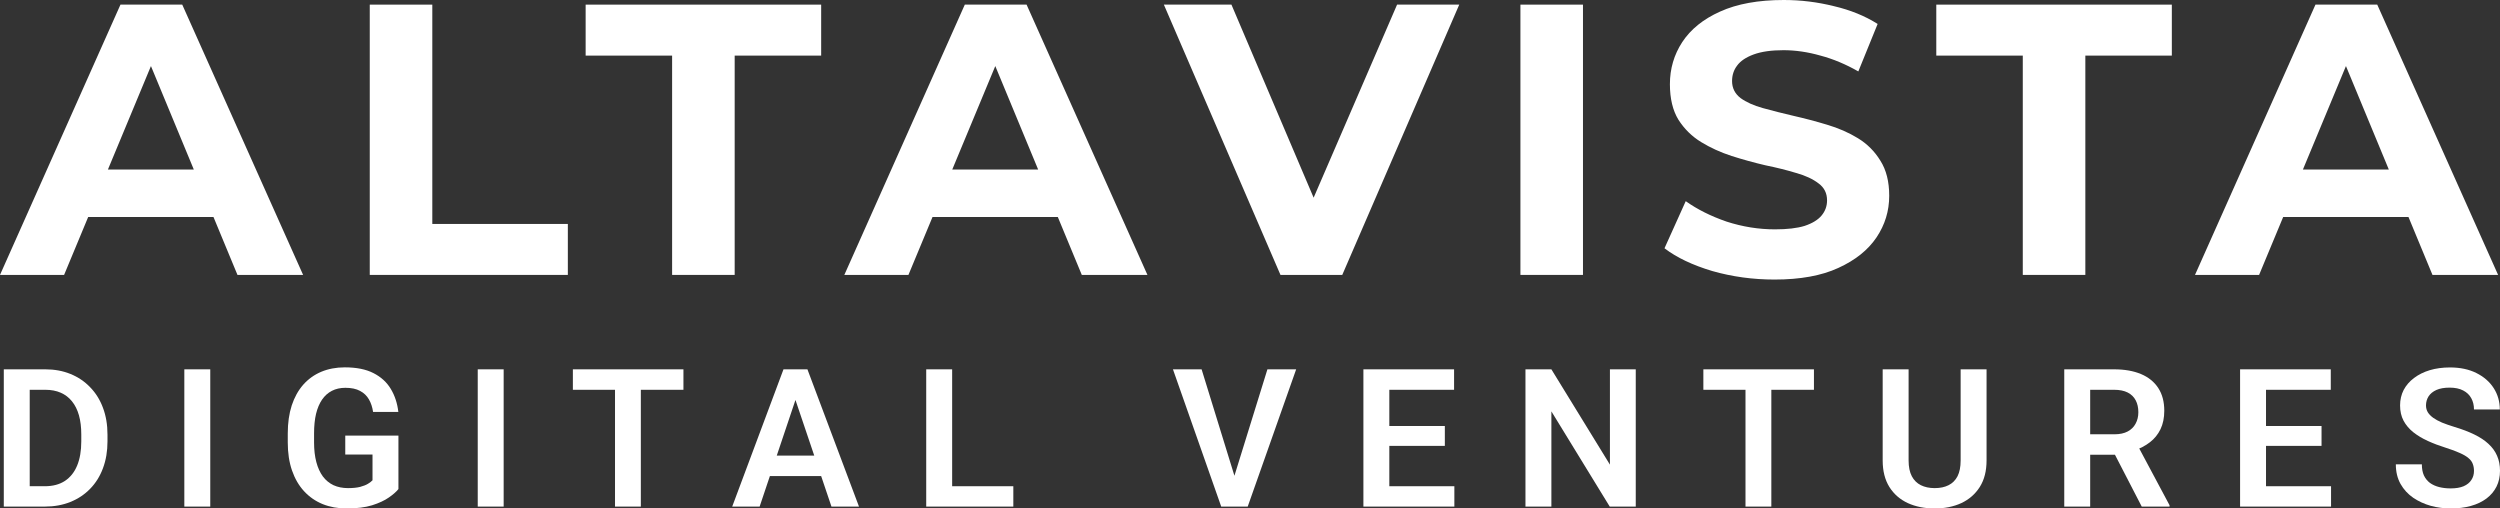 <svg width="236" height="48" viewBox="0 0 236 48" fill="none" xmlns="http://www.w3.org/2000/svg">
<rect x="0" y="0" width="236" height="48" fill="#333333" stroke="none"/>
<path d="M233.544 44.458C233.544 44.209 233.505 43.987 233.428 43.791C233.357 43.589 233.224 43.408 233.028 43.248C232.838 43.082 232.568 42.922 232.218 42.767C231.874 42.607 231.429 42.441 230.883 42.269C230.278 42.079 229.714 41.866 229.192 41.628C228.67 41.391 228.211 41.115 227.813 40.801C227.421 40.486 227.116 40.124 226.896 39.715C226.677 39.3 226.567 38.819 226.567 38.274C226.567 37.74 226.68 37.253 226.905 36.814C227.137 36.375 227.463 35.998 227.884 35.684C228.305 35.364 228.801 35.117 229.37 34.945C229.946 34.773 230.581 34.687 231.275 34.687C232.236 34.687 233.066 34.862 233.766 35.212C234.472 35.562 235.018 36.037 235.404 36.636C235.789 37.235 235.982 37.909 235.982 38.656H233.544C233.544 38.253 233.458 37.897 233.286 37.588C233.12 37.28 232.865 37.037 232.521 36.859C232.182 36.681 231.755 36.592 231.239 36.592C230.741 36.592 230.325 36.666 229.993 36.814C229.667 36.962 229.421 37.164 229.255 37.419C229.094 37.674 229.014 37.959 229.014 38.274C229.014 38.511 229.071 38.724 229.183 38.914C229.296 39.098 229.465 39.273 229.691 39.439C229.916 39.599 230.195 39.751 230.527 39.893C230.865 40.03 231.257 40.166 231.702 40.303C232.414 40.516 233.037 40.753 233.571 41.014C234.11 41.275 234.558 41.572 234.914 41.904C235.276 42.236 235.546 42.61 235.724 43.026C235.908 43.441 236 43.913 236 44.441C236 44.998 235.89 45.496 235.671 45.935C235.451 46.374 235.137 46.748 234.727 47.057C234.318 47.365 233.826 47.6 233.25 47.76C232.681 47.92 232.043 48 231.337 48C230.708 48 230.085 47.917 229.468 47.751C228.857 47.579 228.302 47.324 227.804 46.986C227.306 46.641 226.908 46.208 226.612 45.686C226.315 45.158 226.167 44.541 226.167 43.835H228.623C228.623 44.245 228.688 44.595 228.819 44.885C228.955 45.17 229.145 45.404 229.388 45.588C229.637 45.766 229.928 45.897 230.26 45.98C230.592 46.063 230.951 46.105 231.337 46.105C231.835 46.105 232.245 46.036 232.565 45.9C232.891 45.758 233.135 45.562 233.295 45.312C233.461 45.063 233.544 44.779 233.544 44.458Z" fill="white"/>
<path d="M220.051 45.9V47.822H213.164V45.9H220.051ZM213.911 34.865V47.822H211.464V34.865H213.911ZM219.153 40.214V42.091H213.164V40.214H219.153ZM220.025 34.865V36.796H213.164V34.865H220.025Z" fill="white"/>
<path d="M194.866 34.865H199.573C200.558 34.865 201.404 35.014 202.11 35.31C202.816 35.607 203.358 36.046 203.738 36.627C204.118 37.209 204.308 37.923 204.308 38.772C204.308 39.442 204.189 40.024 203.952 40.516C203.714 41.008 203.379 41.421 202.946 41.753C202.519 42.085 202.015 42.346 201.433 42.536L200.668 42.928H196.512L196.494 40.997H199.6C200.104 40.997 200.523 40.908 200.855 40.73C201.187 40.552 201.436 40.306 201.602 39.991C201.774 39.677 201.86 39.318 201.86 38.914C201.86 38.481 201.777 38.107 201.611 37.793C201.445 37.473 201.193 37.227 200.855 37.054C200.517 36.882 200.09 36.796 199.573 36.796H197.313V47.822H194.866V34.865ZM202.181 47.822L199.182 42.02L201.771 42.011L204.806 47.697V47.822H202.181Z" fill="white"/>
<path d="M185.084 34.865H187.531V43.471C187.531 44.461 187.318 45.295 186.891 45.971C186.464 46.641 185.882 47.149 185.147 47.493C184.411 47.831 183.574 48 182.637 48C181.688 48 180.843 47.831 180.101 47.493C179.359 47.149 178.778 46.641 178.357 45.971C177.936 45.295 177.725 44.461 177.725 43.471V34.865H180.172V43.471C180.172 44.076 180.273 44.571 180.475 44.957C180.676 45.336 180.961 45.618 181.329 45.802C181.697 45.986 182.133 46.078 182.637 46.078C183.147 46.078 183.583 45.986 183.945 45.802C184.313 45.618 184.595 45.336 184.791 44.957C184.986 44.571 185.084 44.076 185.084 43.471V34.865Z" fill="white"/>
<path d="M167.214 34.865V47.822H164.775V34.865H167.214ZM171.236 34.865V36.796H160.798V34.865H171.236Z" fill="white"/>
<path d="M154.415 34.865V47.822H151.959L146.451 38.834V47.822H144.004V34.865H146.451L151.977 43.862V34.865H154.415Z" fill="white"/>
<path d="M137.292 45.9V47.822H130.404V45.9H137.292ZM131.152 34.865V47.822H128.705V34.865H131.152ZM136.393 40.214V42.091H130.404V40.214H136.393ZM137.265 34.865V36.796H130.404V34.865H137.265Z" fill="white"/>
<path d="M116.414 45.286L119.644 34.865H122.358L117.784 47.822H115.978L116.414 45.286ZM113.432 34.865L116.645 45.286L117.108 47.822H115.283L110.727 34.865H113.432Z" fill="white"/>
<path d="M95.658 45.9V47.822H89.144V45.9H95.658ZM89.883 34.865V47.822H87.435V34.865H89.883Z" fill="white"/>
<path d="M75.402 36.832L71.709 47.822H69.12L73.961 34.865H75.616L75.402 36.832ZM78.49 47.822L74.779 36.832L74.557 34.865H76.221L81.089 47.822H78.49ZM78.321 43.008V44.939H71.371V43.008H78.321Z" fill="white"/>
<path d="M60.495 34.865V47.822H58.057V34.865H60.495ZM64.517 34.865V36.796H54.079V34.865H64.517Z" fill="white"/>
<path d="M47.545 34.865V47.822H45.098V34.865H47.545Z" fill="white"/>
<path d="M37.612 41.121V46.167C37.423 46.41 37.123 46.674 36.714 46.959C36.31 47.244 35.782 47.49 35.13 47.697C34.477 47.899 33.676 48 32.727 48C31.902 48 31.149 47.864 30.467 47.591C29.784 47.312 29.197 46.905 28.705 46.371C28.212 45.838 27.833 45.185 27.566 44.414C27.299 43.642 27.165 42.761 27.165 41.771V40.916C27.165 39.926 27.29 39.045 27.539 38.274C27.794 37.502 28.156 36.85 28.625 36.316C29.099 35.782 29.666 35.376 30.324 35.097C30.989 34.818 31.73 34.678 32.549 34.678C33.647 34.678 34.548 34.859 35.254 35.221C35.966 35.583 36.512 36.081 36.892 36.716C37.271 37.345 37.509 38.069 37.604 38.888H35.219C35.153 38.437 35.023 38.042 34.827 37.704C34.631 37.36 34.352 37.093 33.991 36.903C33.635 36.707 33.172 36.609 32.602 36.609C32.122 36.609 31.698 36.704 31.33 36.894C30.962 37.084 30.654 37.36 30.404 37.722C30.155 38.084 29.965 38.532 29.835 39.066C29.71 39.599 29.648 40.211 29.648 40.899V41.771C29.648 42.465 29.719 43.082 29.862 43.622C30.004 44.156 30.209 44.607 30.476 44.974C30.748 45.336 31.084 45.612 31.481 45.802C31.885 45.986 32.341 46.078 32.852 46.078C33.314 46.078 33.697 46.039 33.999 45.962C34.308 45.879 34.554 45.781 34.738 45.669C34.922 45.556 35.064 45.446 35.165 45.339V42.91H32.593V41.121H37.612Z" fill="white"/>
<path d="M19.849 34.865V47.822H17.401V34.865H19.849Z" fill="white"/>
<path d="M4.229 47.822H1.435L1.453 45.9H4.229C4.983 45.9 5.615 45.734 6.125 45.401C6.635 45.063 7.021 44.58 7.282 43.951C7.543 43.316 7.673 42.557 7.673 41.673V41.005C7.673 40.323 7.599 39.721 7.451 39.199C7.302 38.677 7.083 38.238 6.792 37.882C6.507 37.526 6.154 37.256 5.733 37.072C5.312 36.888 4.828 36.796 4.283 36.796H1.382V34.865H4.283C5.149 34.865 5.938 35.011 6.65 35.301C7.368 35.592 7.988 36.01 8.51 36.556C9.038 37.096 9.441 37.743 9.72 38.496C10.005 39.249 10.147 40.092 10.147 41.023V41.673C10.147 42.598 10.005 43.441 9.72 44.2C9.441 44.954 9.038 45.6 8.51 46.14C7.988 46.68 7.365 47.095 6.641 47.386C5.917 47.677 5.113 47.822 4.229 47.822ZM2.805 34.865V47.822H0.358V34.865H2.805Z" fill="white"/>
<path d="M207.208 25.952L218.58 0.437H224.412L235.821 25.952H229.625L220.294 3.426H222.626L213.259 25.952H207.208ZM212.894 20.485L214.462 16.001H227.583L229.187 20.485H212.894Z" fill="white"/>
<path d="M190.951 25.952V5.249H182.786V0.437H205.021V5.249H196.856V25.952H190.951Z" fill="white"/>
<path d="M167.517 26.39C165.475 26.39 163.519 26.122 161.648 25.588C159.777 25.029 158.271 24.312 157.128 23.437L159.133 18.99C160.227 19.768 161.515 20.412 162.997 20.922C164.503 21.408 166.022 21.651 167.553 21.651C168.719 21.651 169.655 21.542 170.36 21.323C171.089 21.08 171.623 20.752 171.963 20.339C172.304 19.926 172.474 19.452 172.474 18.917C172.474 18.237 172.206 17.702 171.672 17.314C171.137 16.901 170.433 16.573 169.558 16.329C168.683 16.062 167.711 15.819 166.642 15.601C165.597 15.357 164.54 15.066 163.471 14.726C162.426 14.386 161.466 13.948 160.591 13.414C159.716 12.879 159 12.174 158.441 11.299C157.906 10.425 157.639 9.307 157.639 7.946C157.639 6.488 158.028 5.164 158.805 3.973C159.607 2.758 160.798 1.798 162.377 1.093C163.981 0.364 165.986 0 168.391 0C169.995 0 171.575 0.194 173.13 0.583C174.685 0.948 176.058 1.507 177.249 2.26L175.426 6.743C174.236 6.063 173.045 5.565 171.854 5.249C170.663 4.909 169.497 4.738 168.355 4.738C167.213 4.738 166.277 4.872 165.548 5.139C164.819 5.407 164.297 5.759 163.981 6.196C163.665 6.61 163.507 7.096 163.507 7.654C163.507 8.311 163.774 8.845 164.309 9.258C164.844 9.647 165.548 9.963 166.423 10.206C167.298 10.449 168.258 10.692 169.303 10.935C170.372 11.178 171.429 11.457 172.474 11.773C173.543 12.089 174.515 12.514 175.39 13.049C176.265 13.584 176.969 14.288 177.504 15.163C178.063 16.038 178.342 17.143 178.342 18.48C178.342 19.914 177.941 21.226 177.139 22.417C176.337 23.607 175.135 24.567 173.531 25.296C171.951 26.025 169.947 26.39 167.517 26.39Z" fill="white"/>
<path d="M143.528 25.952V0.437H149.433V25.952H143.528Z" fill="white"/>
<path d="M120.877 25.952L109.869 0.437H116.248L125.87 23.036H122.116L131.884 0.437H137.753L126.709 25.952H120.877Z" fill="white"/>
<path d="M79.705 25.952L91.078 0.437H96.909L108.318 25.952H102.122L92.791 3.426H95.124L85.756 25.952H79.705ZM85.391 20.485L86.959 16.001H100.081L101.684 20.485H85.391Z" fill="white"/>
<path d="M63.448 25.952V5.249H55.284V0.437H77.518V5.249H69.353V25.952H63.448Z" fill="white"/>
<path d="M34.905 25.952V0.437H40.81V21.141H53.604V25.952H34.905Z" fill="white"/>
<path d="M0 25.952L11.372 0.437H17.204L28.613 25.952H22.417L13.085 3.426H15.418L6.051 25.952H0ZM5.686 20.485L7.253 16.001H20.375L21.979 20.485H5.686Z" fill="white"/>
</svg>
